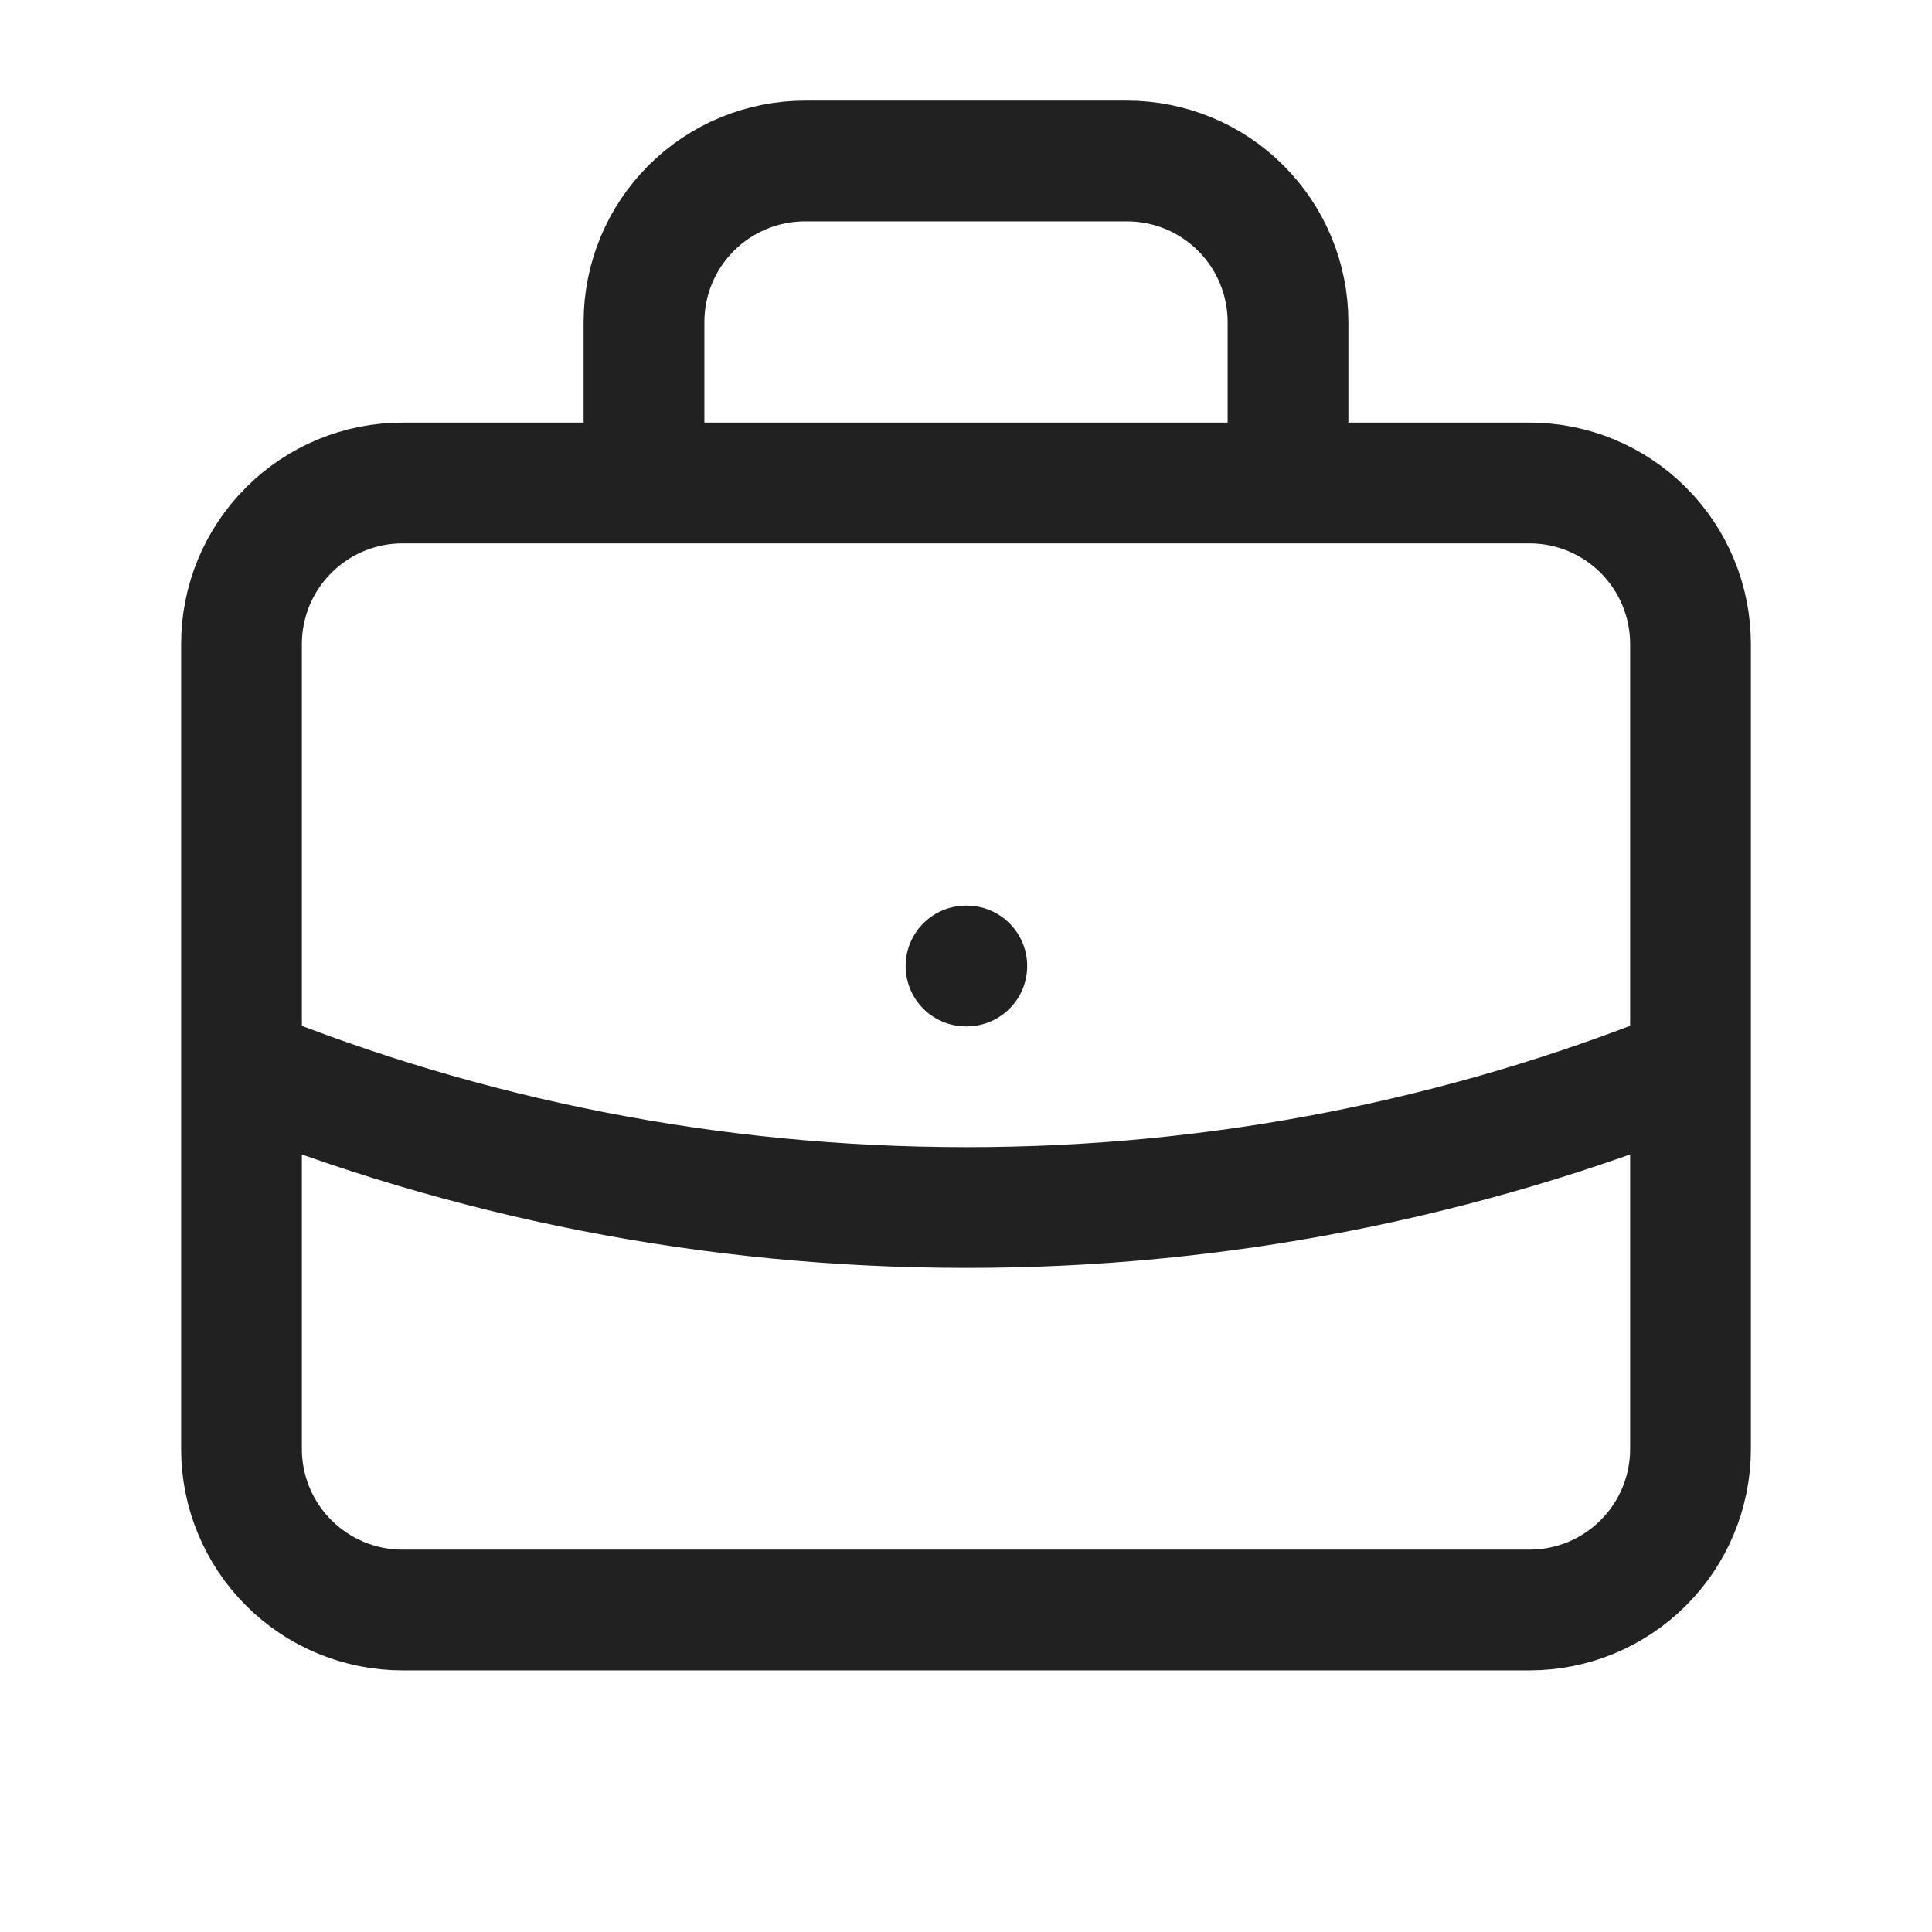 <svg width="48" height="48" viewBox="0 0 48 48" fill="none" xmlns="http://www.w3.org/2000/svg">
<path d="M42 26.51C36.281 28.823 30.169 30.008 24 30C17.634 30 11.56 28.76 6 26.51M24 24H24.02M32 12V8C32 6.939 31.579 5.922 30.828 5.172C30.078 4.421 29.061 4 28 4H20C18.939 4 17.922 4.421 17.172 5.172C16.421 5.922 16 6.939 16 8V12H32ZM10 40H38C39.061 40 40.078 39.579 40.828 38.828C41.579 38.078 42 37.061 42 36V16C42 14.939 41.579 13.922 40.828 13.172C40.078 12.421 39.061 12 38 12H10C8.939 12 7.922 12.421 7.172 13.172C6.421 13.922 6 14.939 6 16V36C6 37.061 6.421 38.078 7.172 38.828C7.922 39.579 8.939 40 10 40Z" stroke="#212121" stroke-width="3" stroke-linecap="round" stroke-linejoin="round"/>
</svg>
